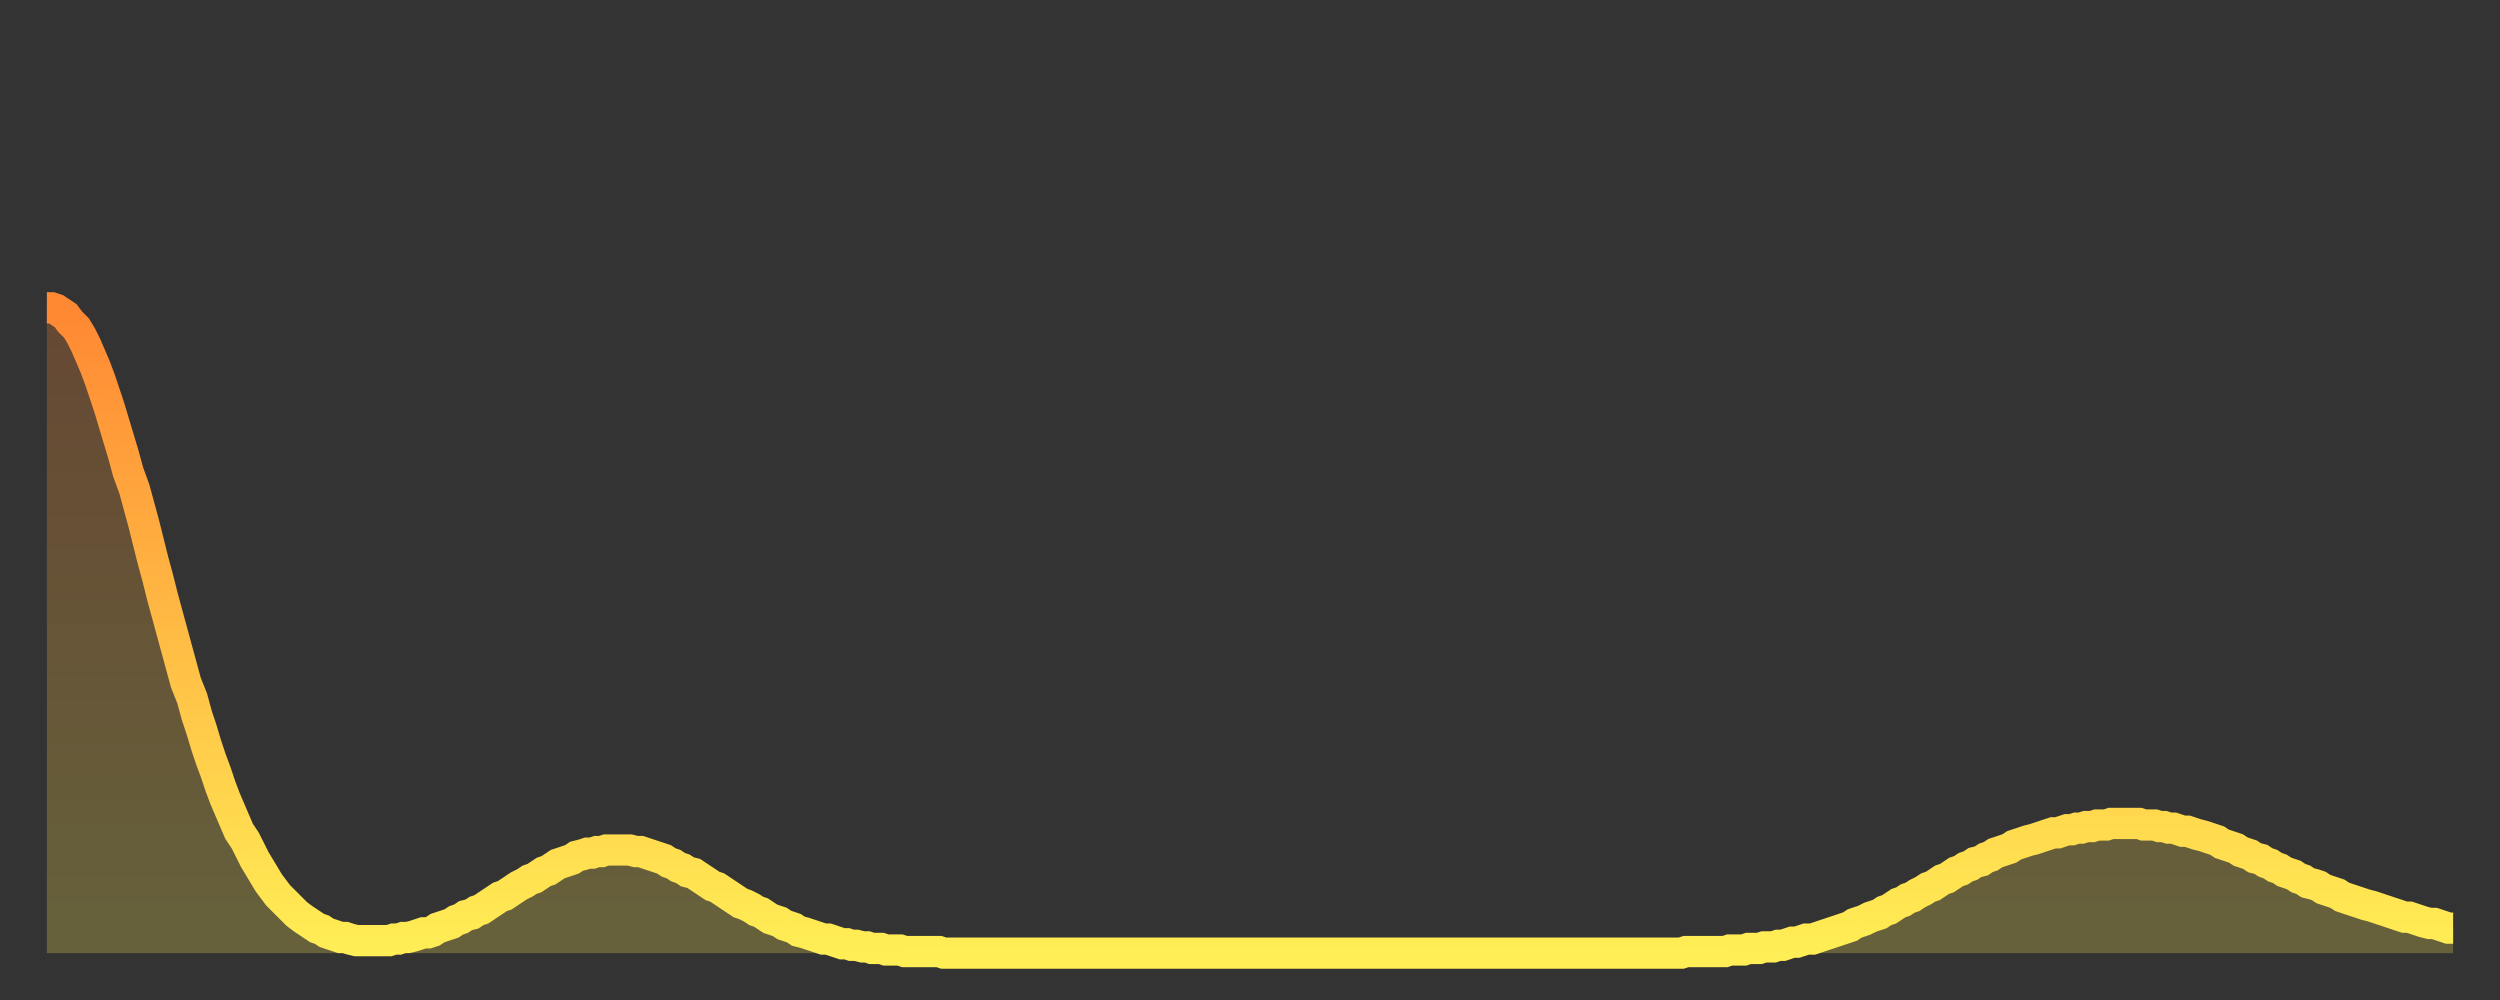 <?xml version="1.0" encoding="utf-8" ?>
<svg baseProfile="full" height="64" version="1.1" width="160" xmlns="http://www.w3.org/2000/svg" xmlns:ev="http://www.w3.org/2001/xml-events" xmlns:xlink="http://www.w3.org/1999/xlink"><rect width="100%" height="100%" fill="#333333" stroke="none"/><defs><linearGradient id="id1894934" x1="0" x2="0" y1="0" y2="1"><stop offset="0%" stop-color="#ff8833" /><stop offset="50%" stop-color="#ffbb44" /><stop offset="100%" stop-color="#ffee55" /></linearGradient></defs><g transform="translate(3,3)"><g><path d="M 0.0 16.7 0.3 16.7 0.6 16.8 0.9 17.0 1.2 17.2 1.5 17.6 1.9 18.0 2.2 18.5 2.5 19.1 2.8 19.8 3.1 20.5 3.4 21.3 3.7 22.2 4.0 23.1 4.3 24.1 4.6 25.1 4.9 26.1 5.2 27.2 5.6 28.3 5.9 29.4 6.2 30.5 6.5 31.7 6.8 32.9 7.1 34.0 7.4 35.2 7.7 36.3 8.0 37.4 8.3 38.5 8.6 39.6 8.9 40.7 9.3 41.7 9.6 42.8 9.9 43.7 10.2 44.7 10.5 45.6 10.8 46.4 11.1 47.3 11.4 48.1 11.7 48.8 12.0 49.5 12.3 50.2 12.7 50.8 13.0 51.4 13.3 52.0 13.6 52.5 13.9 53.0 14.2 53.5 14.5 53.9 14.8 54.3 15.1 54.6 15.4 54.9 15.7 55.2 16.0 55.5 16.4 55.8 16.7 56.0 17.0 56.2 17.3 56.4 17.6 56.5 17.9 56.7 18.2 56.8 18.5 56.9 18.8 57.0 19.1 57.0 19.4 57.1 19.8 57.2 20.1 57.2 20.4 57.2 20.7 57.2 21.0 57.2 21.3 57.2 21.6 57.2 21.9 57.2 22.2 57.1 22.5 57.1 22.8 57.0 23.1 57.0 23.5 56.9 23.8 56.8 24.1 56.7 24.4 56.7 24.7 56.6 25.0 56.4 25.3 56.3 25.6 56.2 25.9 56.1 26.2 55.9 26.5 55.8 26.8 55.6 27.2 55.5 27.5 55.3 27.8 55.2 28.1 55.0 28.4 54.8 28.7 54.6 29.0 54.4 29.3 54.3 29.6 54.1 29.9 53.9 30.2 53.7 30.6 53.5 30.9 53.3 31.2 53.2 31.5 53.0 31.8 52.8 32.1 52.7 32.4 52.5 32.7 52.3 33.0 52.2 33.3 52.1 33.6 52.0 33.9 51.8 34.3 51.7 34.6 51.6 34.9 51.6 35.2 51.5 35.5 51.5 35.8 51.4 36.1 51.4 36.4 51.4 36.7 51.4 37.0 51.4 37.3 51.4 37.7 51.5 38.0 51.5 38.3 51.6 38.6 51.7 38.9 51.8 39.2 51.9 39.5 52.0 39.8 52.2 40.1 52.3 40.4 52.5 40.7 52.6 41.0 52.8 41.4 52.9 41.7 53.1 42.0 53.3 42.3 53.5 42.6 53.7 42.9 53.8 43.2 54.0 43.5 54.2 43.8 54.4 44.1 54.6 44.4 54.8 44.7 54.9 45.1 55.1 45.4 55.3 45.7 55.4 46.0 55.6 46.3 55.8 46.6 55.9 46.9 56.0 47.2 56.2 47.5 56.3 47.8 56.4 48.1 56.6 48.5 56.7 48.8 56.8 49.1 56.9 49.4 57.0 49.7 57.1 50.0 57.1 50.3 57.2 50.6 57.3 50.9 57.4 51.2 57.4 51.5 57.5 51.8 57.5 52.2 57.6 52.5 57.6 52.8 57.7 53.1 57.7 53.4 57.7 53.7 57.8 54.0 57.8 54.3 57.8 54.6 57.8 54.9 57.9 55.2 57.9 55.6 57.9 55.9 57.9 56.2 57.9 56.5 57.9 56.8 57.9 57.1 57.9 57.4 58.0 57.7 58.0 58.0 58.0 58.3 58.0 58.6 58.0 58.9 58.0 59.3 58.0 59.6 58.0 59.9 58.0 60.2 58.0 60.5 58.0 60.8 58.0 61.1 58.0 61.4 58.0 61.7 58.0 62.0 58.0 62.3 58.0 62.6 58.0 63.0 58.0 63.3 58.0 63.6 58.0 63.9 58.0 64.2 58.0 64.5 58.0 64.8 58.0 65.1 58.0 65.4 58.0 65.7 58.0 66.0 58.0 66.4 58.0 66.7 58.0 67.0 58.0 67.3 58.0 67.6 58.0 67.9 58.0 68.2 58.0 68.5 58.0 68.8 58.0 69.1 58.0 69.4 58.0 69.7 58.0 70.1 58.0 70.4 58.0 70.7 58.0 71.0 58.0 71.3 58.0 71.6 58.0 71.9 58.0 72.2 58.0 72.5 58.0 72.8 58.0 73.1 58.0 73.5 58.0 73.8 58.0 74.1 58.0 74.4 58.0 74.7 58.0 75.0 58.0 75.3 58.0 75.6 58.0 75.9 58.0 76.2 58.0 76.5 58.0 76.8 58.0 77.2 58.0 77.5 58.0 77.8 58.0 78.1 58.0 78.4 58.0 78.7 58.0 79.0 58.0 79.3 58.0 79.6 58.0 79.9 58.0 80.2 58.0 80.5 58.0 80.9 58.0 81.2 58.0 81.5 58.0 81.8 58.0 82.1 58.0 82.4 58.0 82.7 58.0 83.0 58.0 83.3 58.0 83.6 58.0 83.9 58.0 84.3 58.0 84.6 58.0 84.9 58.0 85.2 58.0 85.5 58.0 85.8 58.0 86.1 58.0 86.4 58.0 86.7 58.0 87.0 58.0 87.3 58.0 87.6 58.0 88.0 58.0 88.3 58.0 88.6 58.0 88.9 58.0 89.2 58.0 89.5 58.0 89.8 58.0 90.1 58.0 90.4 58.0 90.7 58.0 91.0 58.0 91.4 58.0 91.7 58.0 92.0 58.0 92.3 58.0 92.6 58.0 92.9 58.0 93.2 58.0 93.5 58.0 93.8 58.0 94.1 58.0 94.4 58.0 94.7 58.0 95.1 58.0 95.4 58.0 95.7 58.0 96.0 58.0 96.3 58.0 96.6 58.0 96.9 58.0 97.2 58.0 97.5 58.0 97.8 58.0 98.1 58.0 98.4 58.0 98.8 58.0 99.1 58.0 99.4 58.0 99.7 58.0 100.0 58.0 100.3 58.0 100.6 58.0 100.9 58.0 101.2 58.0 101.5 58.0 101.8 58.0 102.2 58.0 102.5 58.0 102.8 58.0 103.1 58.0 103.4 58.0 103.7 58.0 104.0 58.0 104.3 58.0 104.6 58.0 104.9 57.9 105.2 57.9 105.5 57.9 105.9 57.9 106.2 57.9 106.5 57.9 106.8 57.9 107.1 57.9 107.4 57.9 107.7 57.8 108.0 57.8 108.3 57.8 108.6 57.8 108.9 57.7 109.3 57.7 109.6 57.7 109.9 57.6 110.2 57.6 110.5 57.6 110.8 57.5 111.1 57.5 111.4 57.4 111.7 57.3 112.0 57.3 112.3 57.2 112.6 57.1 113.0 57.1 113.3 57.0 113.6 56.9 113.9 56.8 114.2 56.7 114.5 56.6 114.8 56.5 115.1 56.4 115.4 56.3 115.7 56.1 116.0 56.0 116.3 55.9 116.7 55.7 117.0 55.6 117.3 55.5 117.6 55.3 117.9 55.2 118.2 55.0 118.5 54.8 118.8 54.7 119.1 54.5 119.4 54.4 119.7 54.2 120.1 54.0 120.4 53.8 120.7 53.7 121.0 53.5 121.3 53.3 121.6 53.2 121.9 53.0 122.2 52.8 122.5 52.7 122.8 52.5 123.1 52.4 123.4 52.2 123.8 52.1 124.1 51.9 124.4 51.8 124.7 51.6 125.0 51.5 125.3 51.4 125.6 51.3 125.9 51.1 126.2 51.0 126.5 50.9 126.8 50.8 127.2 50.7 127.5 50.6 127.8 50.5 128.1 50.4 128.4 50.3 128.7 50.3 129.0 50.2 129.3 50.1 129.6 50.1 129.9 50.0 130.2 50.0 130.5 49.9 130.9 49.9 131.2 49.8 131.5 49.8 131.8 49.8 132.1 49.7 132.4 49.7 132.7 49.7 133.0 49.7 133.3 49.7 133.6 49.7 133.9 49.7 134.2 49.8 134.6 49.8 134.9 49.8 135.2 49.9 135.5 49.9 135.8 50.0 136.1 50.0 136.4 50.1 136.7 50.2 137.0 50.2 137.3 50.3 137.6 50.4 138.0 50.5 138.3 50.6 138.6 50.7 138.9 50.8 139.2 51.0 139.5 51.1 139.8 51.2 140.1 51.3 140.4 51.5 140.7 51.6 141.0 51.7 141.3 51.9 141.7 52.0 142.0 52.2 142.3 52.3 142.6 52.5 142.9 52.6 143.2 52.8 143.5 52.9 143.8 53.0 144.1 53.2 144.4 53.3 144.7 53.5 145.1 53.6 145.4 53.7 145.7 53.9 146.0 54.0 146.3 54.1 146.6 54.2 146.9 54.4 147.2 54.5 147.5 54.6 147.8 54.7 148.1 54.8 148.4 54.9 148.8 55.0 149.1 55.1 149.4 55.2 149.7 55.3 150.0 55.4 150.3 55.5 150.6 55.6 150.9 55.7 151.2 55.7 151.5 55.8 151.8 55.9 152.1 56.0 152.5 56.1 152.8 56.1 153.1 56.2 153.4 56.3 153.7 56.4 154.0 56.4" fill="none" id="graph-curve" opacity="1" stroke="url(#id1894934)" stroke-width="2" /><path d="M 0 58 L 0.0 16.7 0.3 16.7 0.6 16.8 0.9 17.0 1.2 17.2 1.5 17.6 1.9 18.0 2.2 18.5 2.5 19.1 2.8 19.8 3.1 20.5 3.4 21.3 3.7 22.2 4.0 23.1 4.3 24.1 4.6 25.1 4.9 26.1 5.2 27.2 5.6 28.3 5.9 29.4 6.2 30.5 6.5 31.7 6.8 32.9 7.1 34.0 7.4 35.2 7.7 36.3 8.0 37.4 8.3 38.5 8.6 39.6 8.9 40.7 9.3 41.7 9.6 42.8 9.9 43.7 10.2 44.7 10.5 45.6 10.8 46.4 11.1 47.3 11.4 48.1 11.7 48.8 12.0 49.5 12.3 50.2 12.7 50.8 13.0 51.4 13.3 52.0 13.6 52.5 13.9 53.0 14.2 53.5 14.5 53.9 14.8 54.3 15.1 54.6 15.4 54.9 15.7 55.2 16.0 55.5 16.4 55.8 16.7 56.0 17.0 56.2 17.3 56.4 17.6 56.5 17.9 56.7 18.2 56.8 18.5 56.9 18.8 57.0 19.1 57.0 19.4 57.1 19.8 57.2 20.1 57.2 20.4 57.2 20.7 57.2 21.0 57.2 21.3 57.2 21.6 57.2 21.9 57.2 22.2 57.1 22.5 57.1 22.8 57.0 23.1 57.0 23.5 56.9 23.8 56.8 24.1 56.7 24.4 56.7 24.7 56.6 25.0 56.4 25.3 56.3 25.6 56.2 25.9 56.1 26.2 55.9 26.5 55.8 26.8 55.6 27.2 55.5 27.5 55.3 27.8 55.2 28.1 55.0 28.4 54.8 28.7 54.6 29.0 54.4 29.3 54.3 29.6 54.1 29.9 53.9 30.2 53.7 30.6 53.5 30.9 53.3 31.2 53.2 31.5 53.0 31.8 52.8 32.1 52.7 32.4 52.5 32.7 52.3 33.0 52.2 33.3 52.1 33.6 52.0 33.9 51.8 34.3 51.7 34.6 51.6 34.9 51.6 35.2 51.5 35.5 51.5 35.8 51.4 36.1 51.4 36.4 51.4 36.7 51.4 37.0 51.4 37.3 51.4 37.7 51.5 38.0 51.5 38.3 51.6 38.6 51.7 38.9 51.8 39.2 51.9 39.5 52.0 39.8 52.2 40.1 52.3 40.4 52.5 40.7 52.6 41.0 52.8 41.4 52.9 41.7 53.1 42.0 53.3 42.3 53.5 42.6 53.7 42.9 53.8 43.2 54.0 43.5 54.2 43.8 54.4 44.1 54.6 44.4 54.8 44.7 54.9 45.1 55.1 45.4 55.3 45.7 55.4 46.0 55.6 46.3 55.8 46.6 55.9 46.9 56.0 47.2 56.2 47.5 56.3 47.8 56.4 48.1 56.6 48.5 56.7 48.8 56.8 49.1 56.9 49.4 57.0 49.7 57.1 50.0 57.1 50.3 57.2 50.6 57.3 50.9 57.4 51.2 57.4 51.5 57.5 51.8 57.5 52.2 57.6 52.5 57.6 52.8 57.7 53.1 57.7 53.4 57.7 53.7 57.8 54.0 57.8 54.3 57.8 54.6 57.8 54.9 57.9 55.2 57.9 55.6 57.9 55.9 57.9 56.2 57.9 56.5 57.9 56.8 57.9 57.1 57.9 57.4 58.0 57.7 58.0 58.0 58.0 58.3 58.0 58.6 58.0 58.9 58.0 59.3 58.0 59.6 58.0 59.9 58.0 60.2 58.0 60.5 58.0 60.8 58.0 61.1 58.0 61.4 58.0 61.7 58.0 62.0 58.0 62.3 58.0 62.6 58.0 63.0 58.0 63.3 58.0 63.6 58.0 63.9 58.0 64.2 58.0 64.5 58.0 64.8 58.0 65.1 58.0 65.4 58.0 65.7 58.0 66.0 58.0 66.4 58.0 66.7 58.0 67.0 58.0 67.3 58.0 67.6 58.0 67.9 58.0 68.2 58.0 68.5 58.0 68.8 58.0 69.1 58.0 69.4 58.0 69.7 58.0 70.1 58.0 70.4 58.0 70.7 58.0 71.0 58.0 71.3 58.0 71.6 58.0 71.9 58.0 72.2 58.0 72.5 58.0 72.8 58.0 73.1 58.0 73.5 58.0 73.8 58.0 74.1 58.0 74.4 58.0 74.7 58.0 75.0 58.0 75.3 58.0 75.6 58.0 75.9 58.0 76.2 58.0 76.5 58.0 76.8 58.0 77.2 58.0 77.5 58.0 77.8 58.0 78.1 58.0 78.4 58.0 78.7 58.0 79.0 58.0 79.3 58.0 79.6 58.0 79.9 58.0 80.2 58.0 80.5 58.0 80.9 58.0 81.2 58.0 81.5 58.0 81.8 58.0 82.1 58.0 82.4 58.0 82.7 58.0 83.0 58.0 83.3 58.0 83.6 58.0 83.9 58.0 84.3 58.0 84.6 58.0 84.9 58.0 85.2 58.0 85.5 58.0 85.8 58.0 86.1 58.0 86.4 58.0 86.7 58.0 87.0 58.0 87.3 58.0 87.6 58.0 88.0 58.0 88.3 58.0 88.6 58.0 88.9 58.0 89.2 58.0 89.5 58.0 89.8 58.0 90.1 58.0 90.4 58.0 90.7 58.0 91.0 58.0 91.4 58.0 91.7 58.0 92.0 58.0 92.3 58.0 92.6 58.0 92.9 58.0 93.2 58.0 93.5 58.0 93.8 58.0 94.1 58.0 94.4 58.0 94.7 58.0 95.1 58.0 95.4 58.0 95.7 58.0 96.0 58.0 96.3 58.0 96.6 58.0 96.9 58.0 97.2 58.0 97.5 58.0 97.8 58.0 98.1 58.0 98.4 58.0 98.8 58.0 99.1 58.0 99.4 58.0 99.7 58.0 100.0 58.0 100.3 58.0 100.6 58.0 100.9 58.0 101.2 58.0 101.5 58.0 101.8 58.0 102.2 58.0 102.5 58.0 102.8 58.0 103.1 58.0 103.4 58.0 103.7 58.0 104.0 58.0 104.3 58.0 104.6 58.0 104.9 57.9 105.2 57.9 105.5 57.9 105.9 57.9 106.2 57.9 106.5 57.9 106.8 57.9 107.1 57.9 107.4 57.9 107.7 57.8 108.0 57.8 108.3 57.8 108.6 57.8 108.9 57.7 109.3 57.7 109.6 57.7 109.9 57.6 110.2 57.6 110.5 57.6 110.8 57.5 111.1 57.5 111.4 57.4 111.7 57.3 112.0 57.3 112.3 57.2 112.6 57.1 113.0 57.1 113.3 57.0 113.6 56.9 113.9 56.8 114.2 56.7 114.5 56.6 114.8 56.5 115.1 56.4 115.4 56.3 115.7 56.1 116.0 56.0 116.3 55.9 116.7 55.7 117.0 55.6 117.3 55.5 117.6 55.3 117.9 55.2 118.2 55.0 118.5 54.8 118.8 54.7 119.1 54.5 119.4 54.4 119.7 54.2 120.1 54.0 120.4 53.8 120.7 53.7 121.0 53.5 121.3 53.3 121.6 53.2 121.9 53.0 122.2 52.8 122.5 52.7 122.8 52.5 123.1 52.4 123.4 52.2 123.8 52.1 124.1 51.9 124.4 51.8 124.7 51.6 125.0 51.5 125.3 51.4 125.6 51.3 125.9 51.1 126.2 51.0 126.5 50.9 126.8 50.8 127.2 50.7 127.5 50.6 127.8 50.5 128.1 50.4 128.4 50.3 128.7 50.3 129.0 50.2 129.3 50.1 129.6 50.1 129.9 50.0 130.2 50.0 130.5 49.9 130.9 49.9 131.2 49.8 131.5 49.8 131.8 49.8 132.1 49.7 132.4 49.7 132.7 49.7 133.0 49.7 133.3 49.7 133.6 49.7 133.9 49.7 134.2 49.8 134.6 49.8 134.9 49.8 135.2 49.9 135.5 49.9 135.8 50.0 136.1 50.0 136.4 50.1 136.7 50.2 137.0 50.2 137.3 50.3 137.6 50.4 138.0 50.5 138.3 50.6 138.6 50.7 138.9 50.8 139.2 51.0 139.5 51.1 139.8 51.2 140.1 51.3 140.4 51.5 140.7 51.6 141.0 51.7 141.3 51.9 141.7 52.0 142.0 52.2 142.3 52.3 142.6 52.5 142.9 52.6 143.2 52.8 143.5 52.9 143.8 53.0 144.1 53.2 144.4 53.3 144.7 53.5 145.1 53.6 145.4 53.7 145.7 53.9 146.0 54.0 146.3 54.1 146.6 54.2 146.9 54.4 147.2 54.5 147.5 54.6 147.8 54.7 148.1 54.8 148.4 54.9 148.8 55.0 149.1 55.1 149.4 55.2 149.7 55.3 150.0 55.4 150.3 55.5 150.6 55.6 150.9 55.7 151.2 55.7 151.5 55.8 151.8 55.9 152.1 56.0 152.5 56.1 152.8 56.1 153.1 56.2 153.4 56.3 153.7 56.4 154.0 56.4 154 58" fill="url(#id1894934)" fill-opacity=".25" id="graph-shadow" /></g></g></svg>